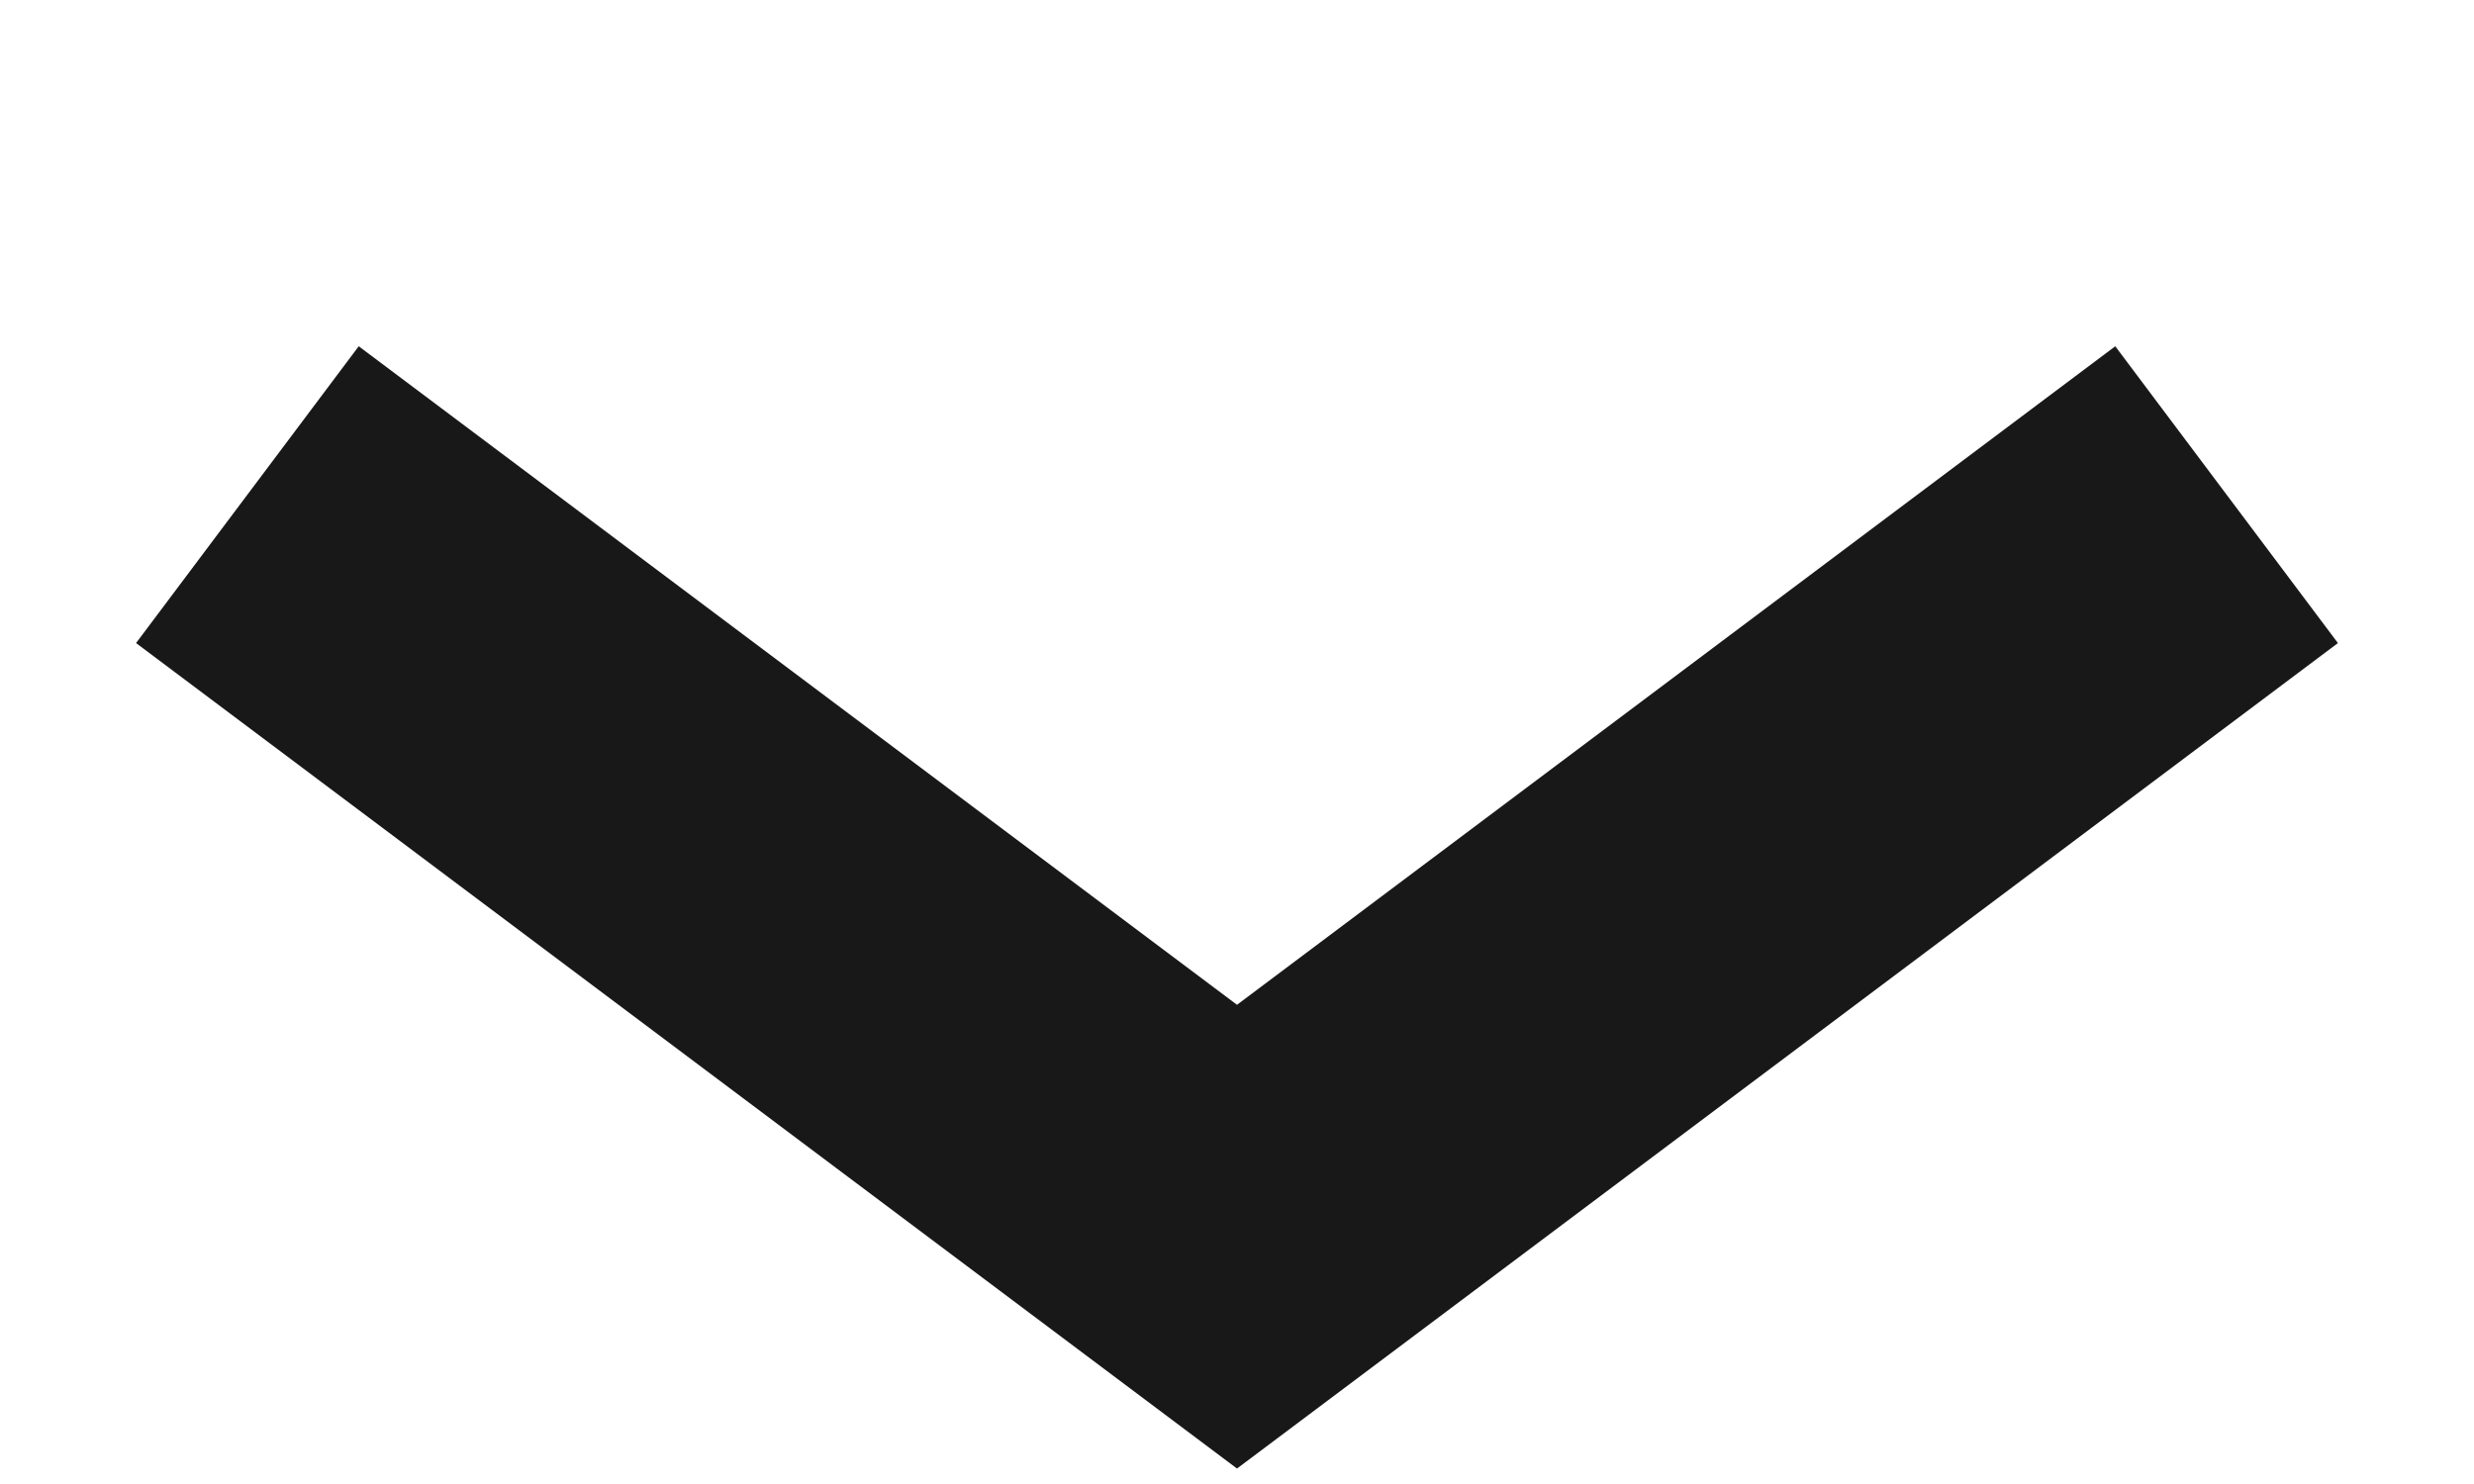 <?xml version="1.0" encoding="utf-8"?>
<svg xmlns="http://www.w3.org/2000/svg" fill="none" height="100%" overflow="visible" preserveAspectRatio="none" style="display: block;" viewBox="0 0 10 6" width="100%">
<g id="Frame 158">
<path d="M1 2L5 5L9 2" id="Polygon 10" stroke="#191818" stroke-width="1.5"/>
</g>
</svg>